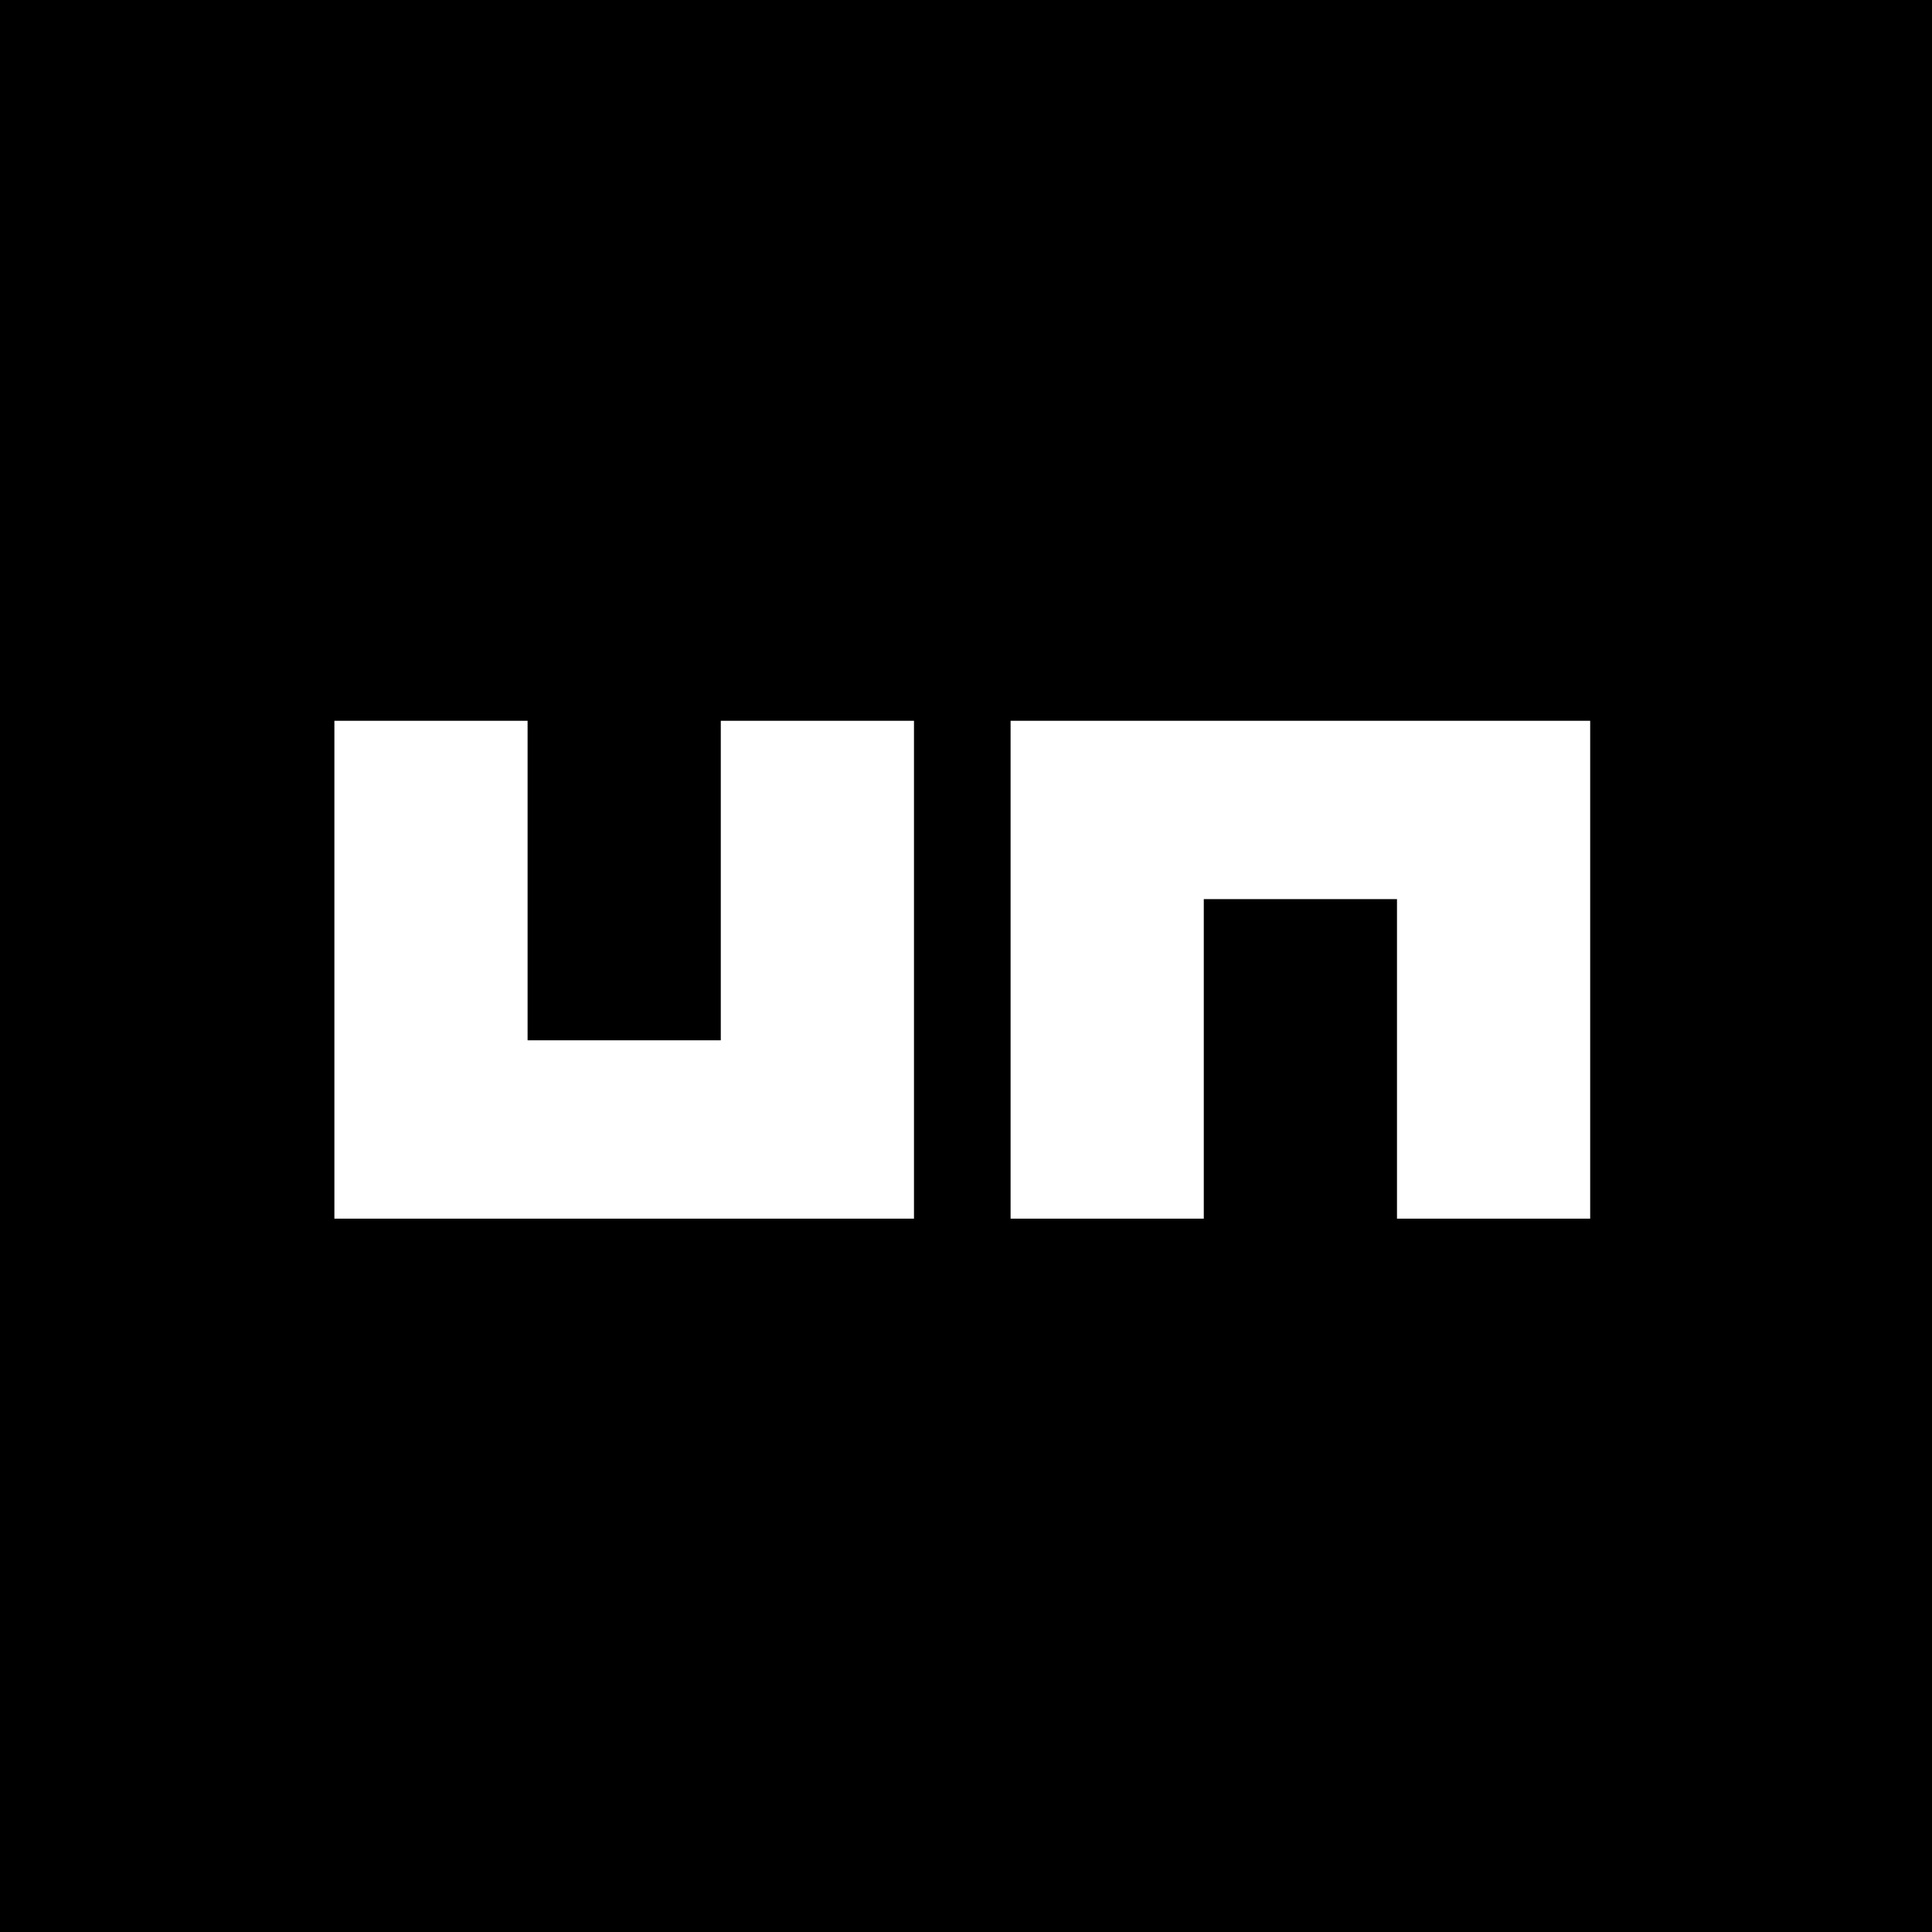 <?xml version="1.0" standalone="no"?>
<!DOCTYPE svg PUBLIC "-//W3C//DTD SVG 20010904//EN"
 "http://www.w3.org/TR/2001/REC-SVG-20010904/DTD/svg10.dtd">
<svg version="1.0" xmlns="http://www.w3.org/2000/svg"
 width="260pt" height="260pt" viewBox="0 0 260 260"
 preserveAspectRatio="xMidYMid meet">
<g transform="translate(0,260) scale(0.1,-0.1)"
fill="#000000" stroke="none">
<path d="M0 1300 l0 -1300 1300 0 1300 0 0 1300 0 1300 -1300 0 -1300 0 0
-1300z m710 115 l0 -215 130 0 130 0 0 215 0 215 130 0 130 0 0 -335 0 -335
-390 0 -390 0 0 335 0 335 130 0 130 0 0 -215z m1430 -120 l0 -335 -130 0
-130 0 0 215 0 215 -130 0 -130 0 0 -215 0 -215 -130 0 -130 0 0 335 0 335
390 0 390 0 0 -335z"/>
</g>
</svg>
